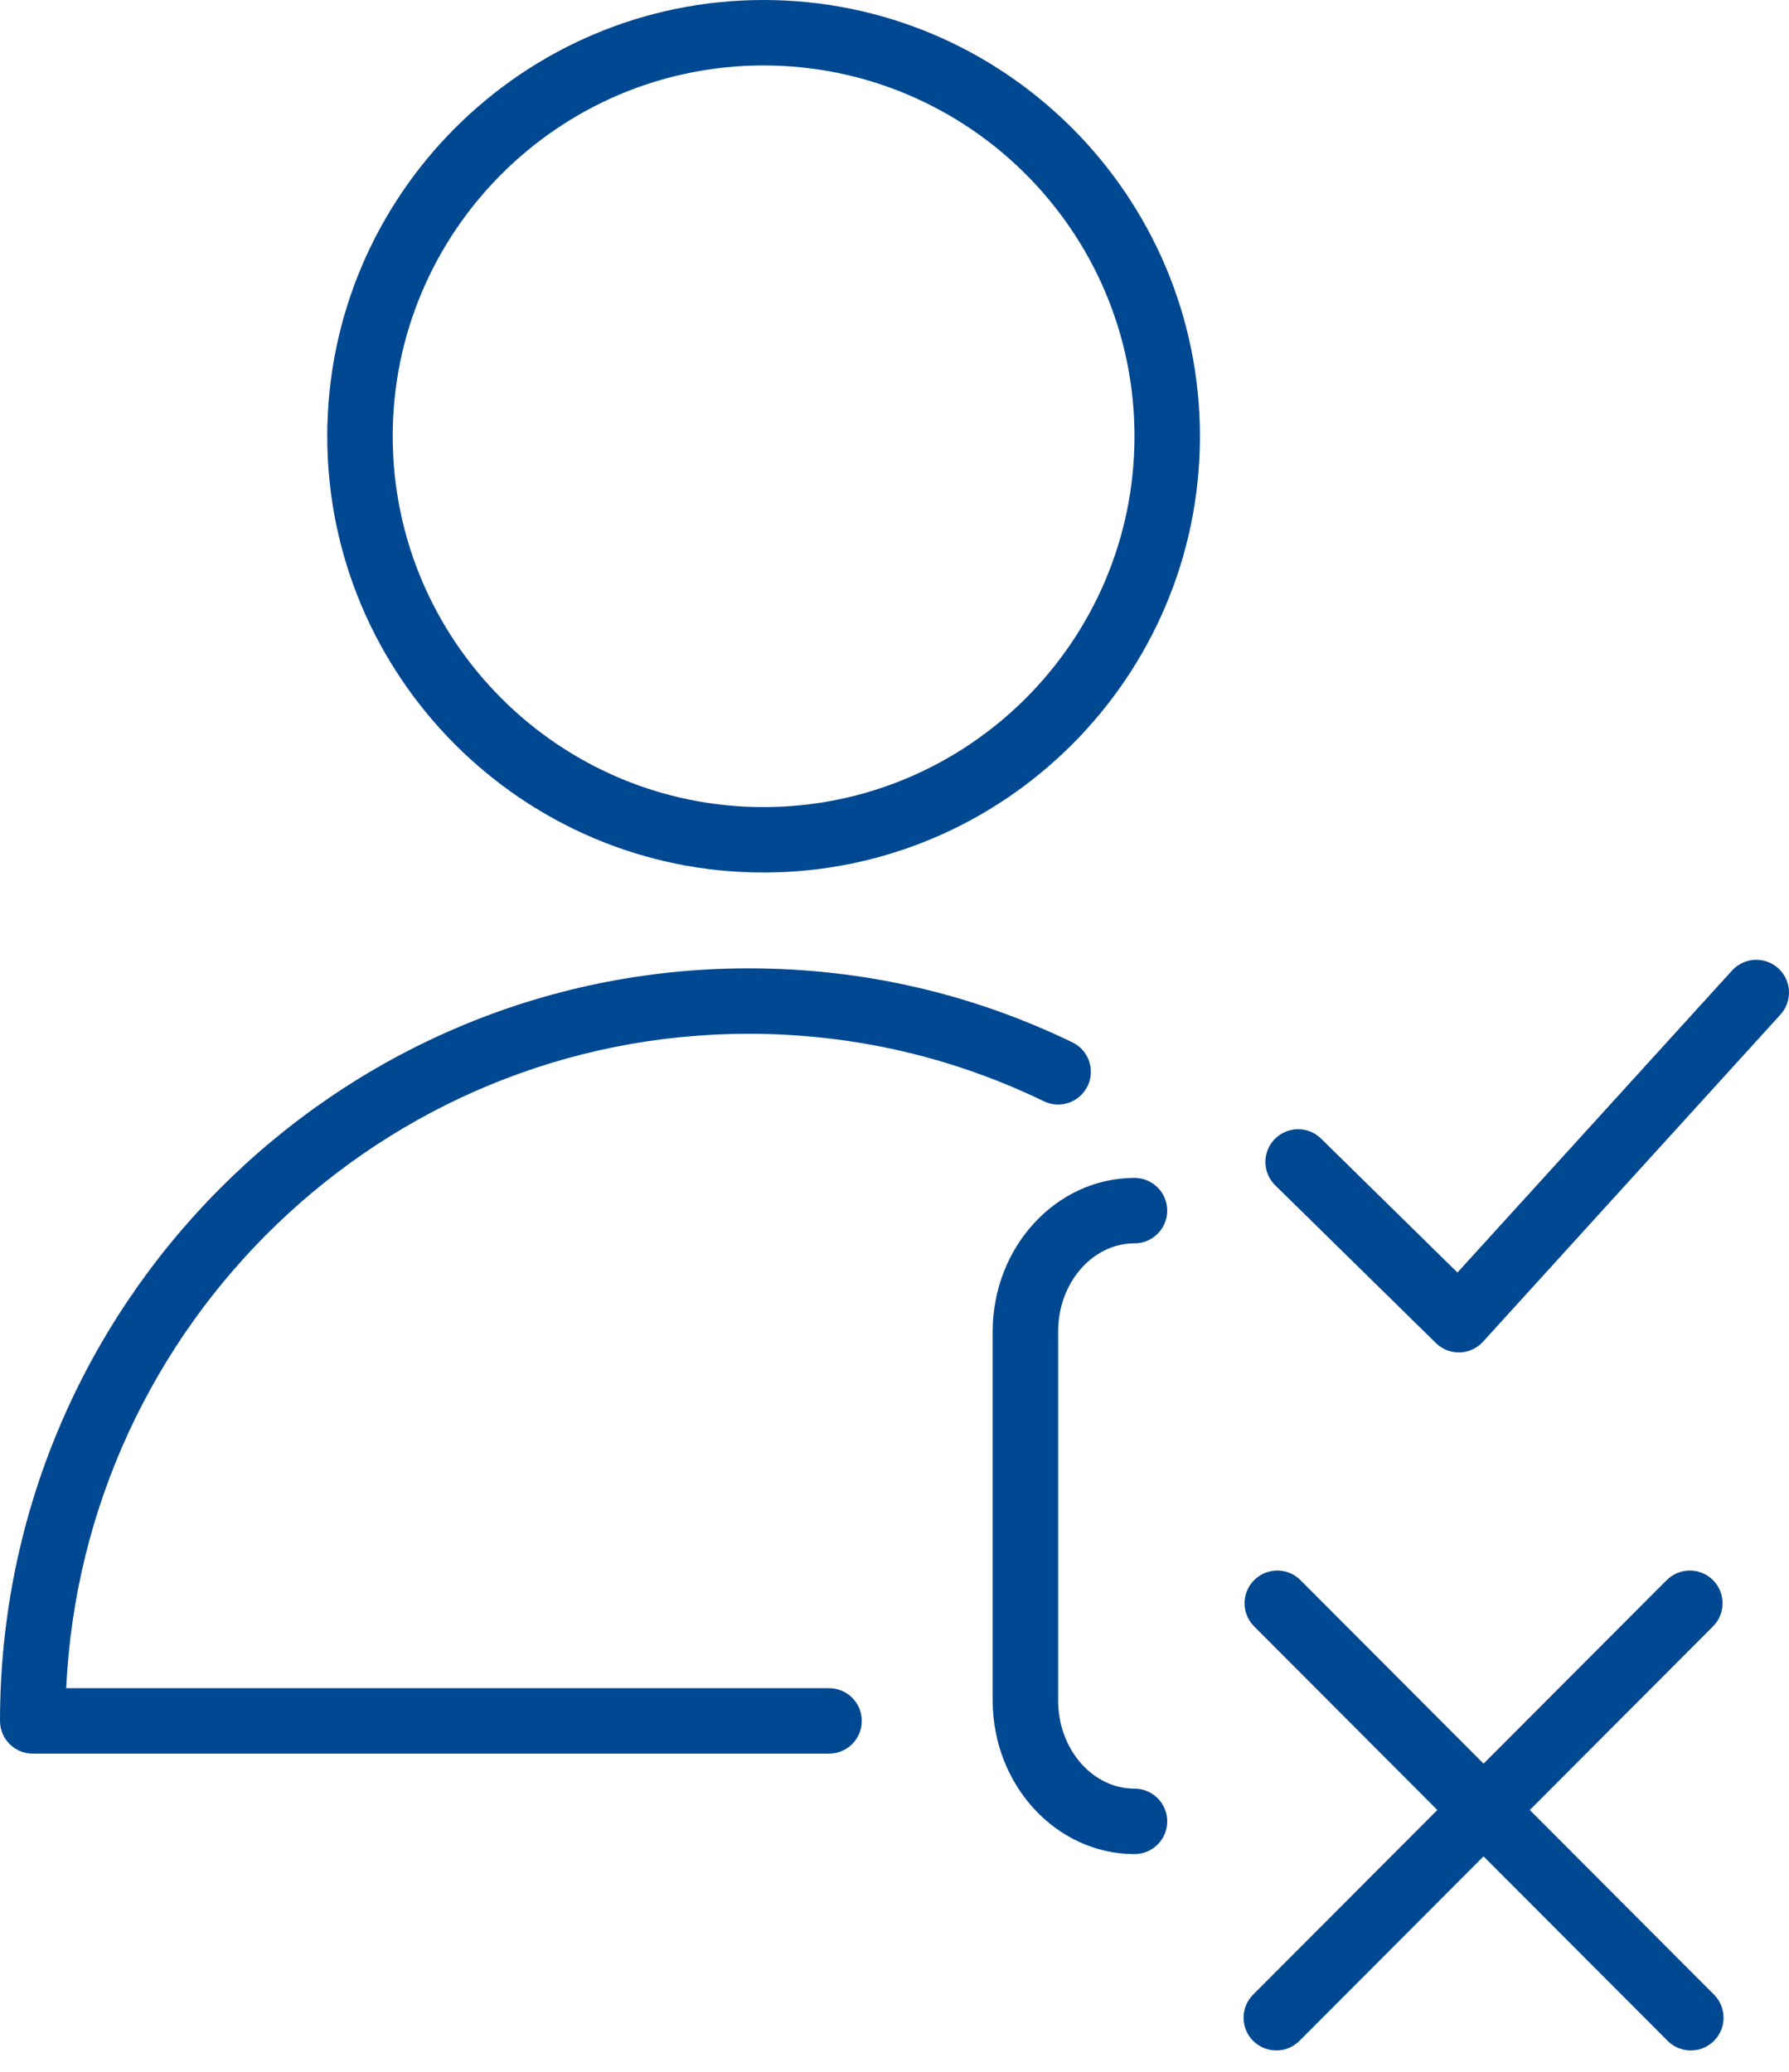 <?xml version="1.0" encoding="UTF-8"?> <svg xmlns="http://www.w3.org/2000/svg" xmlns:xlink="http://www.w3.org/1999/xlink" width="82px" height="95px" viewBox="0 0 82 95"> <!-- Generator: Sketch 53 (72520) - https://sketchapp.com --> <title>Slice</title> <desc>Created with Sketch.</desc> <g id="Page-1" stroke="none" stroke-width="1" fill="none" fill-rule="evenodd"> <g id="Tilda_Icons_32_profession_manager" fill="#004891" fill-rule="nonzero"> <path d="M81.509,44.391 C80.897,43.833 79.947,43.879 79.39,44.492 L66.803,58.338 L60.551,52.198 C59.96,51.617 59.011,51.625 58.43,52.218 C57.849,52.809 57.858,53.759 58.45,54.339 L65.815,61.571 C66.096,61.847 66.473,62.001 66.866,62.001 C66.88,62.001 66.894,62.001 66.908,62.001 C67.316,61.989 67.701,61.812 67.975,61.51 L81.61,46.51 C82.167,45.896 82.122,44.948 81.509,44.391 Z" id="Path"></path> <path d="M70.119,82.978 L78.517,74.56 C79.102,73.974 79.101,73.023 78.515,72.438 C77.928,71.853 76.978,71.854 76.393,72.44 L68,80.853 L59.608,72.44 C59.023,71.853 58.073,71.853 57.486,72.438 C56.899,73.023 56.899,73.973 57.484,74.56 L65.881,82.978 L57.438,91.441 C56.853,92.027 56.854,92.978 57.44,93.563 C57.733,93.855 58.116,94.001 58.5,94.001 C58.884,94.001 59.269,93.854 59.562,93.561 L68,85.103 L76.438,93.561 C76.731,93.854 77.116,94.001 77.5,94.001 C77.883,94.001 78.267,93.855 78.56,93.563 C79.146,92.978 79.147,92.028 78.562,91.441 L70.119,82.978 Z" id="Path"></path> <path d="M52,57 C52.829,57 53.5,56.329 53.5,55.5 C53.5,54.671 52.829,54 52,54 C48.416,54 45.5,57.161 45.5,61.045 L45.5,77.954 C45.5,81.839 48.416,84.999 52,84.999 C52.829,84.999 53.5,84.328 53.5,83.499 C53.5,82.67 52.829,81.999 52,81.999 C50.07,81.999 48.5,80.184 48.5,77.954 L48.5,61.045 C48.5,58.815 50.07,57 52,57 Z" id="Path"></path> <path d="M38,77.393 L3.035,77.393 C3.815,60.717 17.542,47.393 34.305,47.393 C39.048,47.393 43.604,48.434 47.847,50.486 C48.595,50.847 49.49,50.535 49.851,49.789 C50.211,49.043 49.899,48.146 49.154,47.785 C44.5,45.535 39.505,44.393 34.305,44.393 C15.389,44.393 1.98951966e-13,59.87 1.98951966e-13,78.893 C1.98951966e-13,79.722 0.671,80.393 1.5,80.393 L38,80.393 C38.829,80.393 39.5,79.722 39.5,78.893 C39.5,78.064 38.829,77.393 38,77.393 Z" id="Path"></path> <path d="M34.996,0 C23.971,0 15,8.972 15,20 C15,31.028 23.97,40 34.996,40 C46.026,40 55,31.028 55,20 C55,8.972 46.026,0 34.996,0 Z M34.996,37 C25.624,37 18,29.374 18,20 C18,10.626 25.624,3 34.996,3 C44.372,3 52,10.626 52,20 C52,29.374 44.372,37 34.996,37 Z" id="Shape"></path> </g> </g> </svg> 